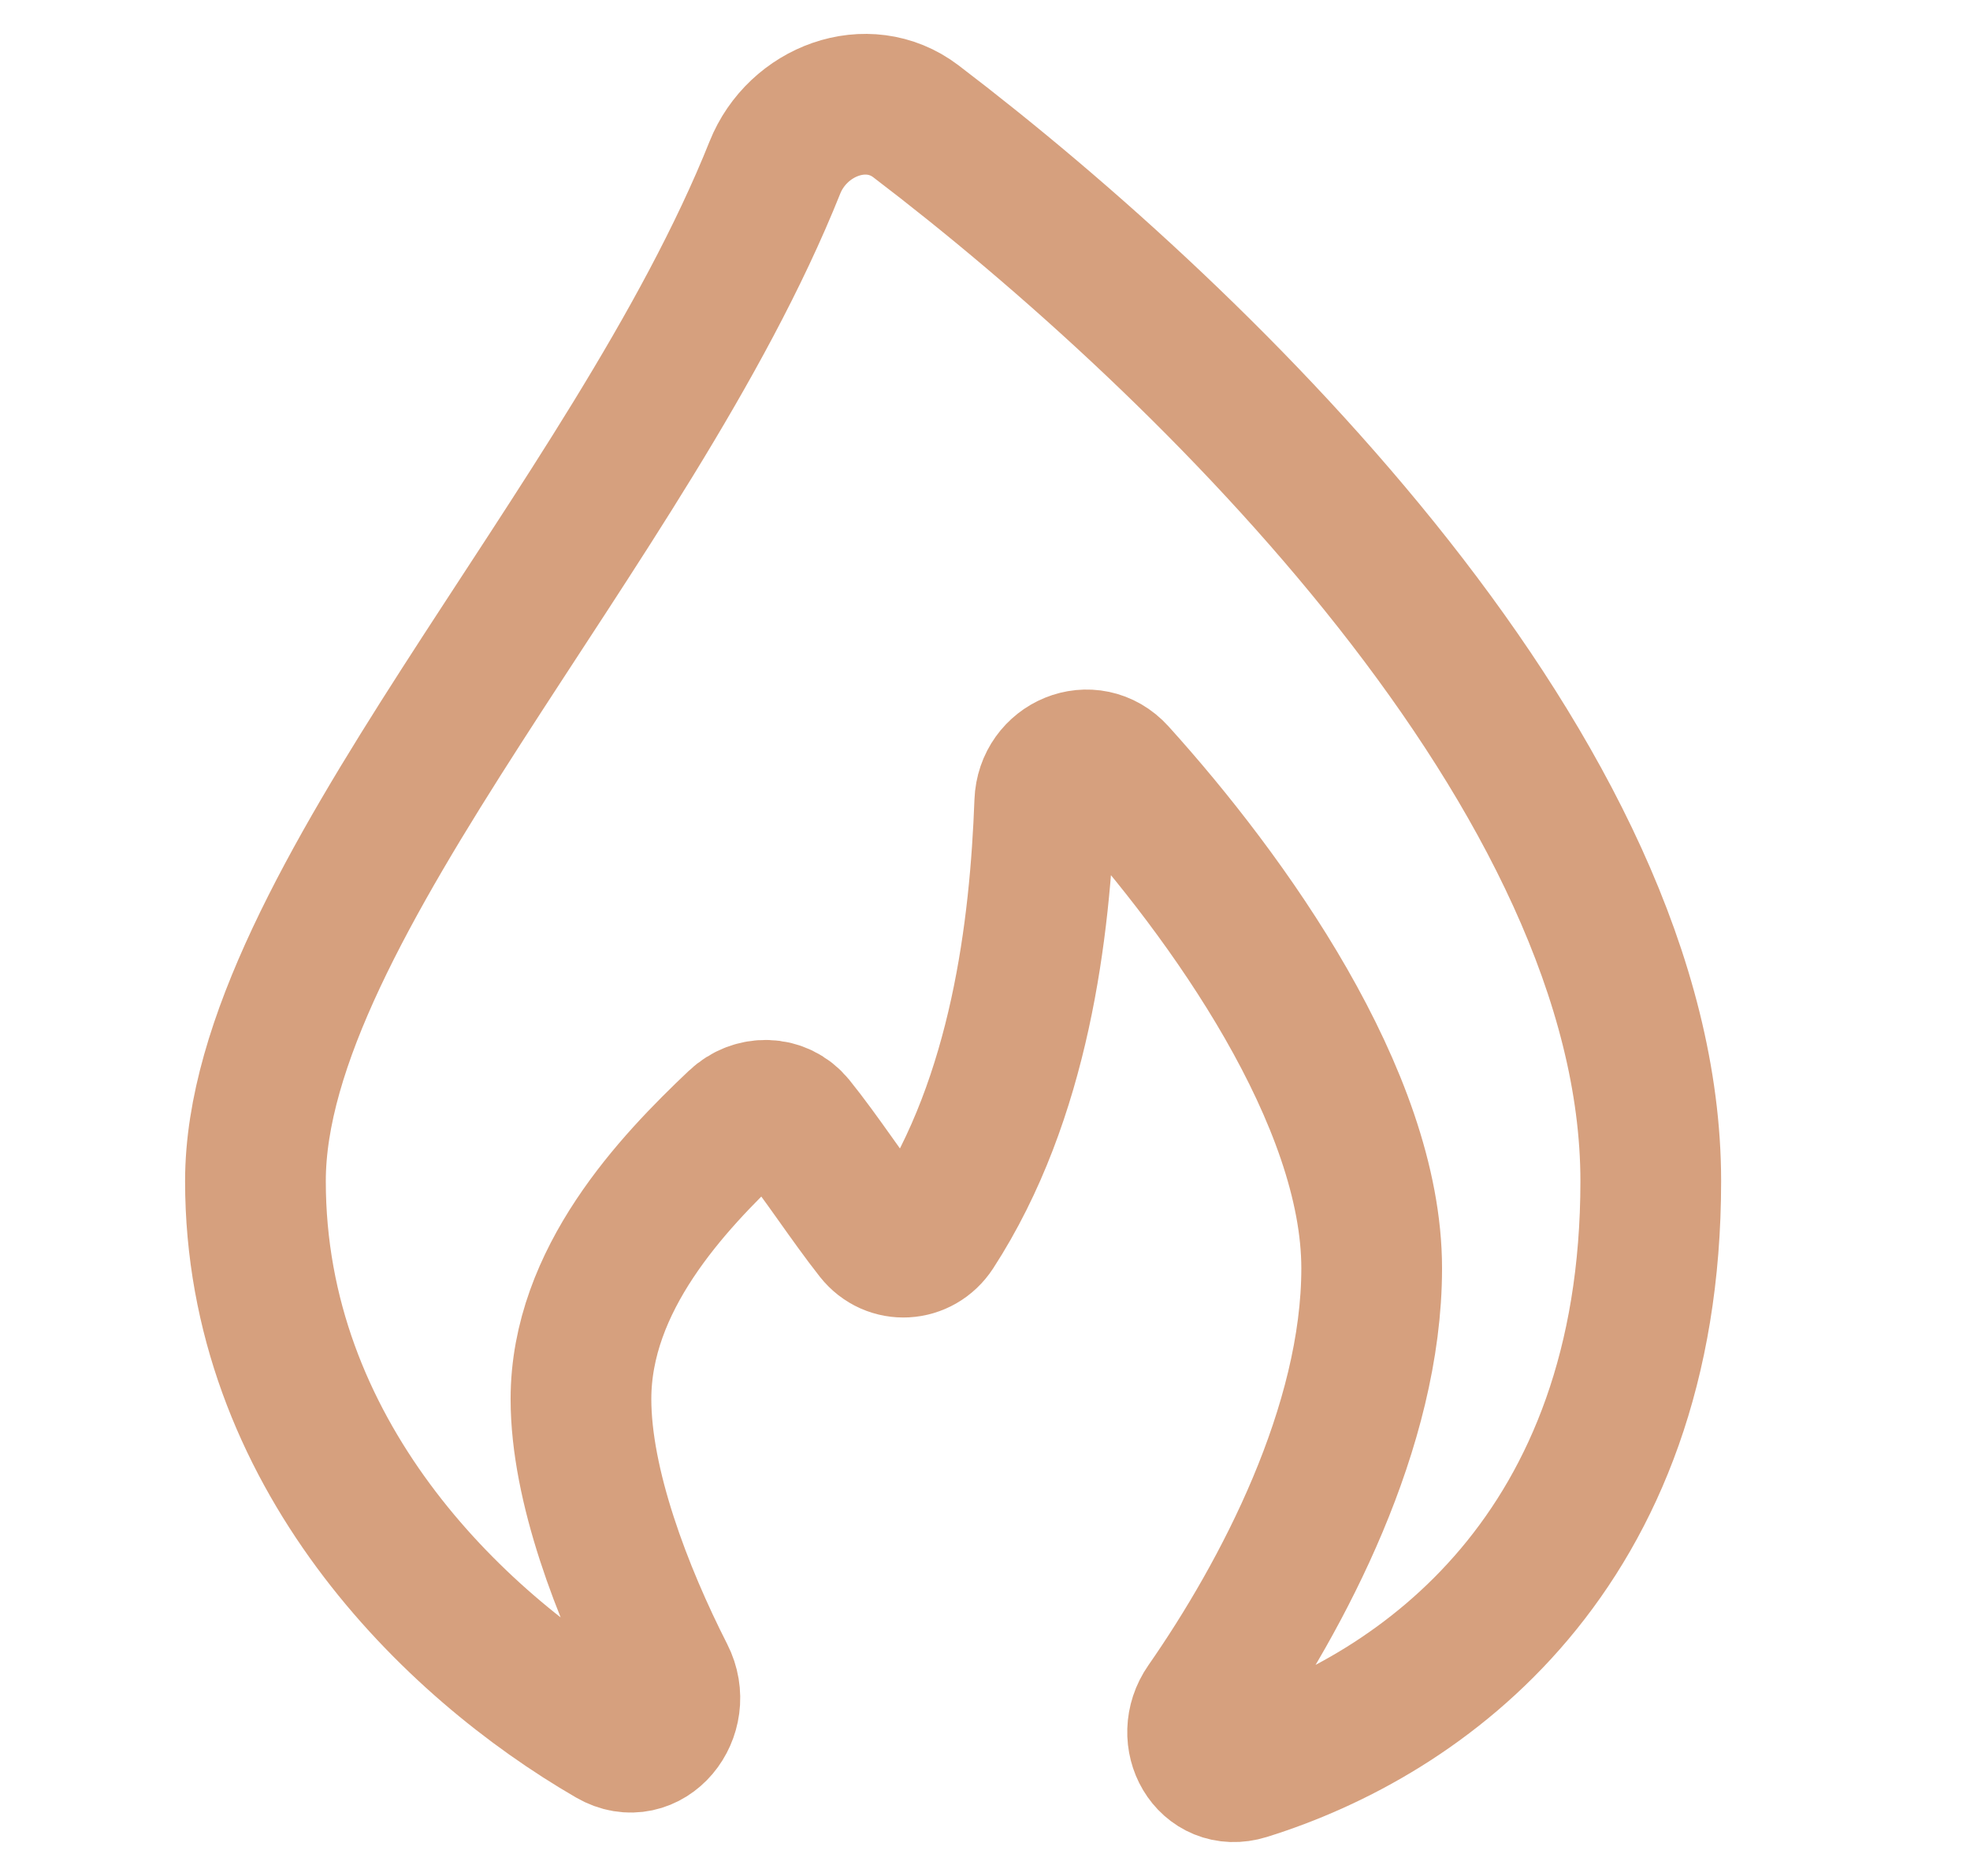 <svg width="21" height="20" viewBox="0 0 21 20" fill="none" xmlns="http://www.w3.org/2000/svg">
<path d="M17.597 12.592C17.597 16.547 15.163 18.283 13.282 18.868C12.881 18.993 12.618 18.526 12.858 18.181C13.676 17.005 14.622 15.21 14.622 13.522C14.622 11.708 13.094 9.568 11.9 8.247C11.627 7.945 11.152 8.145 11.137 8.552C11.087 9.899 10.875 11.701 9.958 13.114C9.81 13.341 9.497 13.36 9.329 13.148C9.043 12.785 8.756 12.338 8.47 11.984C8.315 11.794 8.037 11.791 7.859 11.96C7.165 12.617 6.193 13.641 6.193 14.916C6.193 15.836 6.632 16.981 7.083 17.867C7.289 18.27 6.908 18.742 6.517 18.515C4.81 17.527 2.723 15.48 2.723 12.592C2.723 9.667 6.73 5.615 8.26 1.787C8.501 1.183 9.245 0.899 9.763 1.293C12.897 3.68 17.597 8.295 17.597 12.592Z" stroke="#D6A07E" stroke-width="1.5"/>
</svg>
